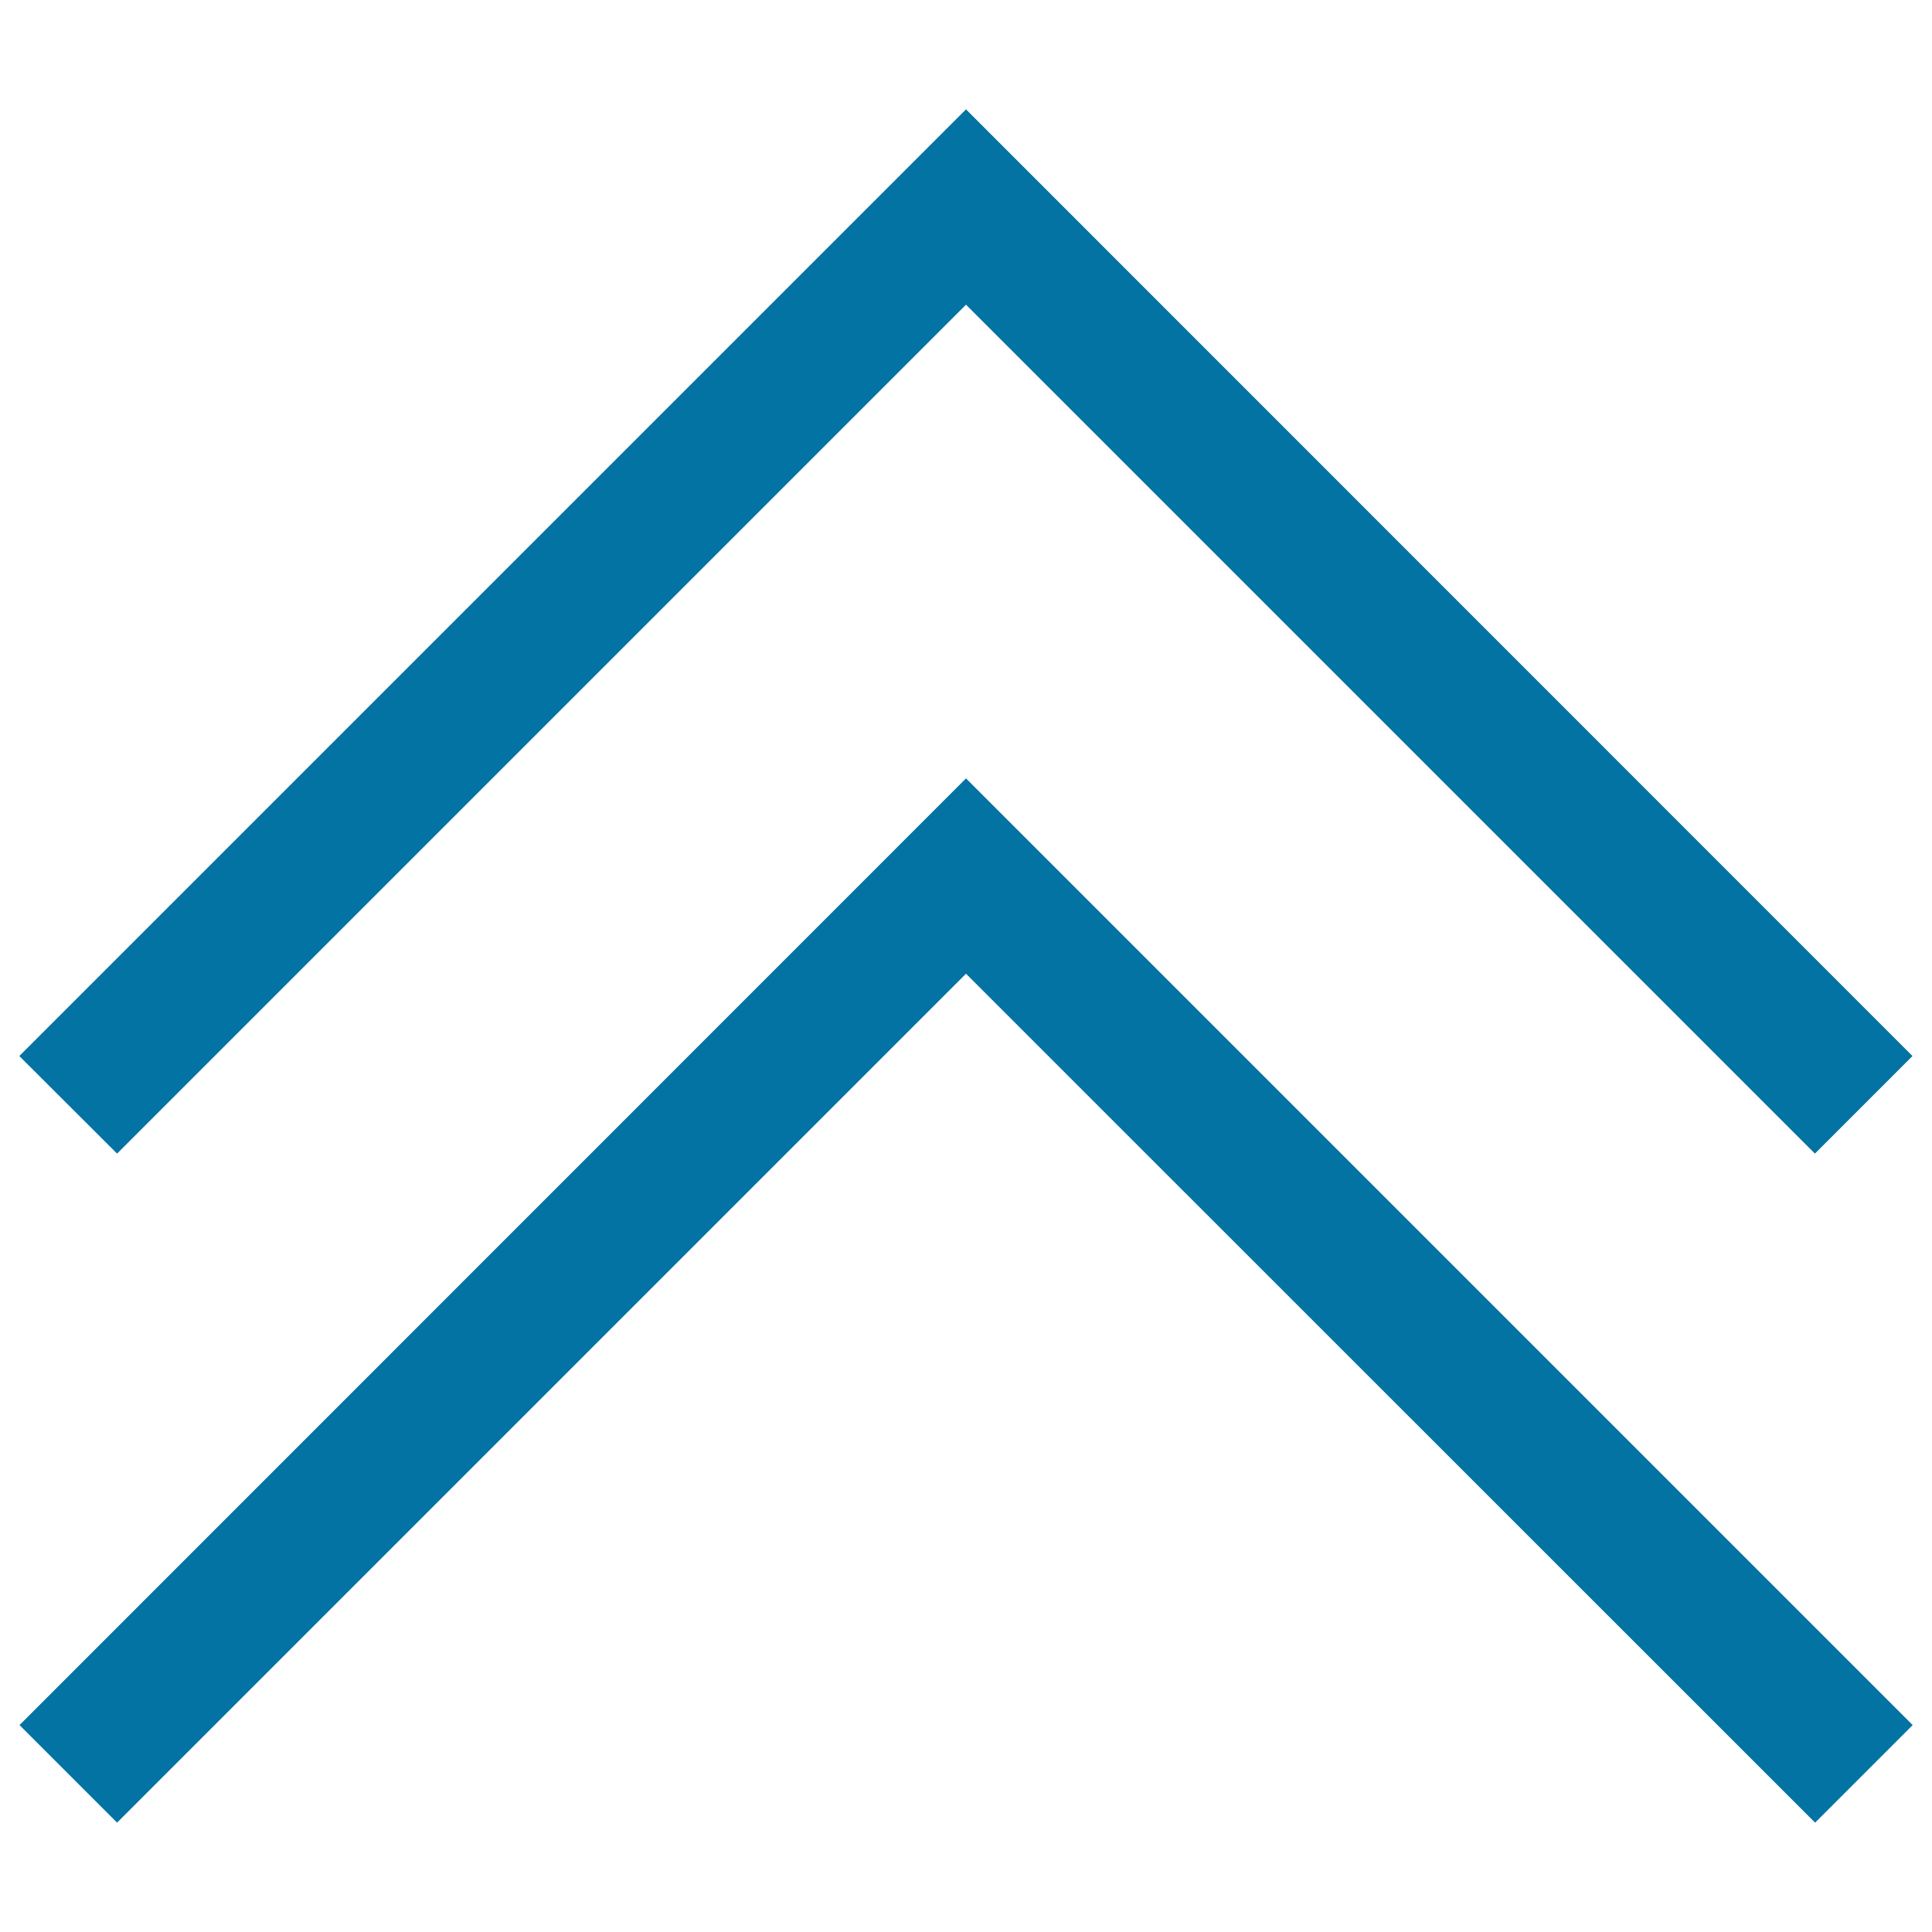 <svg xmlns="http://www.w3.org/2000/svg" viewBox="0 0 1000 1000" style="fill:#0273a2">
<title>Angle Double Up SVG icon</title>
<path d="M500,402.9l490,490l-50.5,50.5L500,504L60.6,943.4l-50.5-50.5L500,402.9L500,402.9z M500,157.7l439.4,439.4l50.5-50.5L500,56.6l-490,490l50.6,50.5L500,157.7L500,157.7z"/>
</svg>